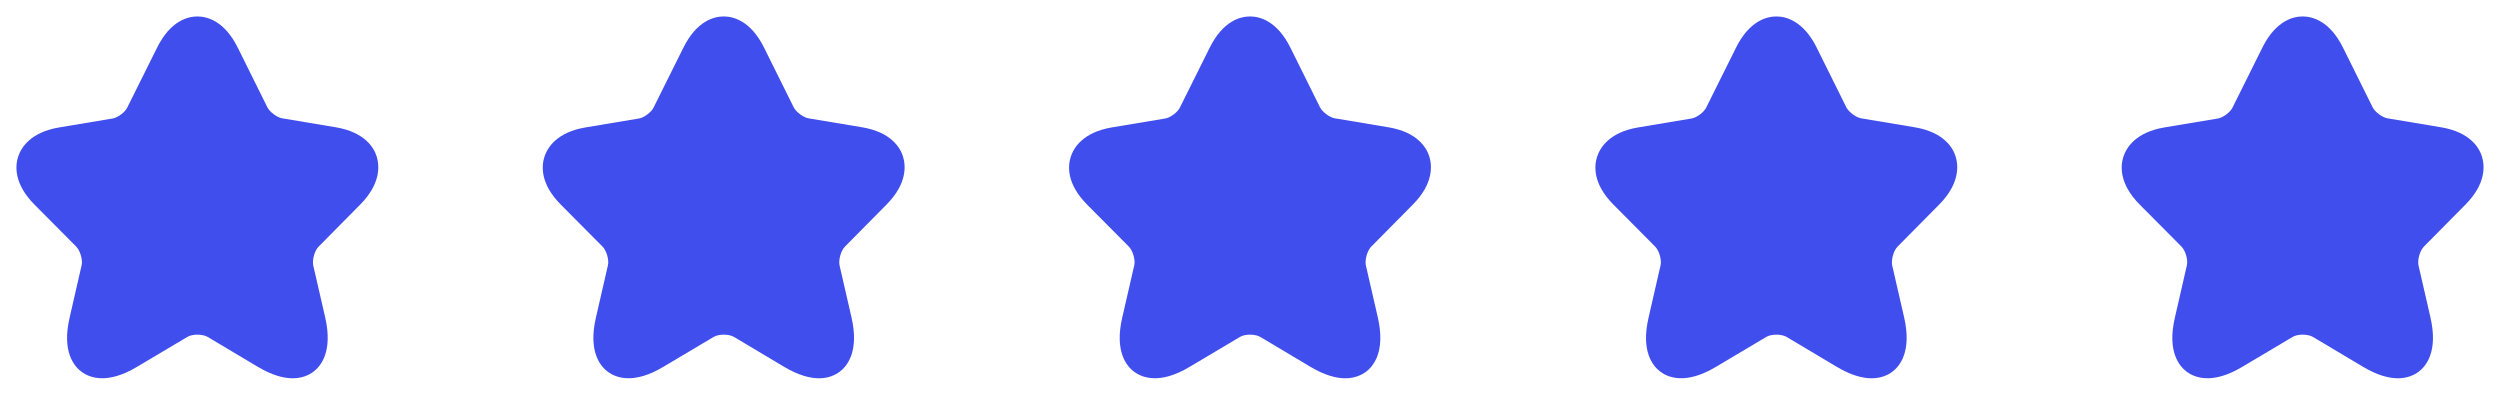 <svg width="152" height="24" viewBox="0 0 152 24" fill="none" xmlns="http://www.w3.org/2000/svg">
<path d="M17.797 23C17.254 23 16.558 22.825 15.688 22.31L12.628 20.486C12.31 20.3 11.696 20.3 11.389 20.486L8.319 22.31C6.507 23.392 5.442 22.959 4.961 22.608C4.49 22.258 3.753 21.362 4.235 19.301L4.961 16.137C5.043 15.807 4.879 15.241 4.634 14.993L2.095 12.438C0.826 11.16 0.928 10.068 1.102 9.532C1.276 8.996 1.829 8.048 3.59 7.749L6.855 7.203C7.162 7.152 7.602 6.822 7.735 6.544L9.547 2.906C10.366 1.247 11.44 1 12.003 1C12.566 1 13.641 1.247 14.46 2.906L16.261 6.533C16.405 6.812 16.845 7.141 17.152 7.193L20.417 7.739C22.188 8.038 22.74 8.986 22.904 9.522C23.068 10.058 23.17 11.15 21.911 12.428L19.373 14.993C19.127 15.241 18.974 15.797 19.045 16.137L19.772 19.301C20.243 21.362 19.516 22.258 19.045 22.608C18.789 22.794 18.38 23 17.797 23Z" fill="#404EED"/>
<path d="M49.797 23C49.254 23 48.558 22.825 47.688 22.31L44.628 20.486C44.31 20.3 43.696 20.3 43.389 20.486L40.319 22.31C38.507 23.392 37.442 22.959 36.961 22.608C36.49 22.258 35.754 21.362 36.234 19.301L36.961 16.137C37.043 15.807 36.879 15.241 36.634 14.993L34.095 12.438C32.826 11.16 32.928 10.068 33.102 9.532C33.276 8.996 33.829 8.048 35.59 7.749L38.855 7.203C39.162 7.152 39.602 6.822 39.735 6.544L41.547 2.906C42.366 1.247 43.44 1 44.003 1C44.566 1 45.641 1.247 46.46 2.906L48.261 6.533C48.405 6.812 48.845 7.141 49.152 7.193L52.417 7.739C54.188 8.038 54.74 8.986 54.904 9.522C55.068 10.058 55.17 11.15 53.911 12.428L51.373 14.993C51.127 15.241 50.974 15.797 51.045 16.137L51.772 19.301C52.243 21.362 51.516 22.258 51.045 22.608C50.789 22.794 50.38 23 49.797 23Z" fill="#404EED"/>
<path d="M81.797 23C81.254 23 80.558 22.825 79.688 22.31L76.628 20.486C76.31 20.3 75.696 20.3 75.389 20.486L72.319 22.31C70.507 23.392 69.442 22.959 68.961 22.608C68.49 22.258 67.754 21.362 68.234 19.301L68.961 16.137C69.043 15.807 68.879 15.241 68.634 14.993L66.095 12.438C64.826 11.16 64.928 10.068 65.103 9.532C65.276 8.996 65.829 8.048 67.59 7.749L70.855 7.203C71.162 7.152 71.602 6.822 71.735 6.544L73.547 2.906C74.366 1.247 75.44 1 76.003 1C76.566 1 77.641 1.247 78.46 2.906L80.261 6.533C80.405 6.812 80.845 7.141 81.152 7.193L84.417 7.739C86.188 8.038 86.74 8.986 86.904 9.522C87.068 10.058 87.17 11.15 85.911 12.428L83.373 14.993C83.127 15.241 82.974 15.797 83.045 16.137L83.772 19.301C84.243 21.362 83.516 22.258 83.045 22.608C82.789 22.794 82.38 23 81.797 23Z" fill="#404EED"/>
<path d="M113.797 23C113.254 23 112.558 22.825 111.688 22.31L108.628 20.486C108.31 20.3 107.696 20.3 107.389 20.486L104.319 22.31C102.507 23.392 101.442 22.959 100.961 22.608C100.49 22.258 99.754 21.362 100.235 19.301L100.961 16.137C101.043 15.807 100.879 15.241 100.634 14.993L98.095 12.438C96.826 11.16 96.928 10.068 97.103 9.532C97.276 8.996 97.829 8.048 99.59 7.749L102.855 7.203C103.162 7.152 103.602 6.822 103.735 6.544L105.547 2.906C106.366 1.247 107.44 1 108.003 1C108.566 1 109.641 1.247 110.46 2.906L112.261 6.533C112.405 6.812 112.845 7.141 113.152 7.193L116.417 7.739C118.188 8.038 118.74 8.986 118.904 9.522C119.068 10.058 119.17 11.15 117.911 12.428L115.373 14.993C115.127 15.241 114.974 15.797 115.045 16.137L115.772 19.301C116.243 21.362 115.516 22.258 115.045 22.608C114.789 22.794 114.38 23 113.797 23Z" fill="#404EED"/>
<path d="M145.797 23C145.254 23 144.558 22.825 143.688 22.31L140.628 20.486C140.31 20.3 139.696 20.3 139.389 20.486L136.319 22.31C134.507 23.392 133.442 22.959 132.961 22.608C132.49 22.258 131.753 21.362 132.235 19.301L132.961 16.137C133.043 15.807 132.879 15.241 132.634 14.993L130.095 12.438C128.826 11.16 128.928 10.068 129.102 9.532C129.276 8.996 129.829 8.048 131.59 7.749L134.855 7.203C135.162 7.152 135.602 6.822 135.735 6.544L137.547 2.906C138.366 1.247 139.44 1 140.003 1C140.566 1 141.641 1.247 142.46 2.906L144.261 6.533C144.405 6.812 144.845 7.141 145.152 7.193L148.417 7.739C150.188 8.038 150.74 8.986 150.904 9.522C151.068 10.058 151.17 11.15 149.911 12.428L147.373 14.993C147.127 15.241 146.974 15.797 147.045 16.137L147.772 19.301C148.243 21.362 147.516 22.258 147.045 22.608C146.789 22.794 146.38 23 145.797 23Z" fill="#404EED"/>
</svg>
